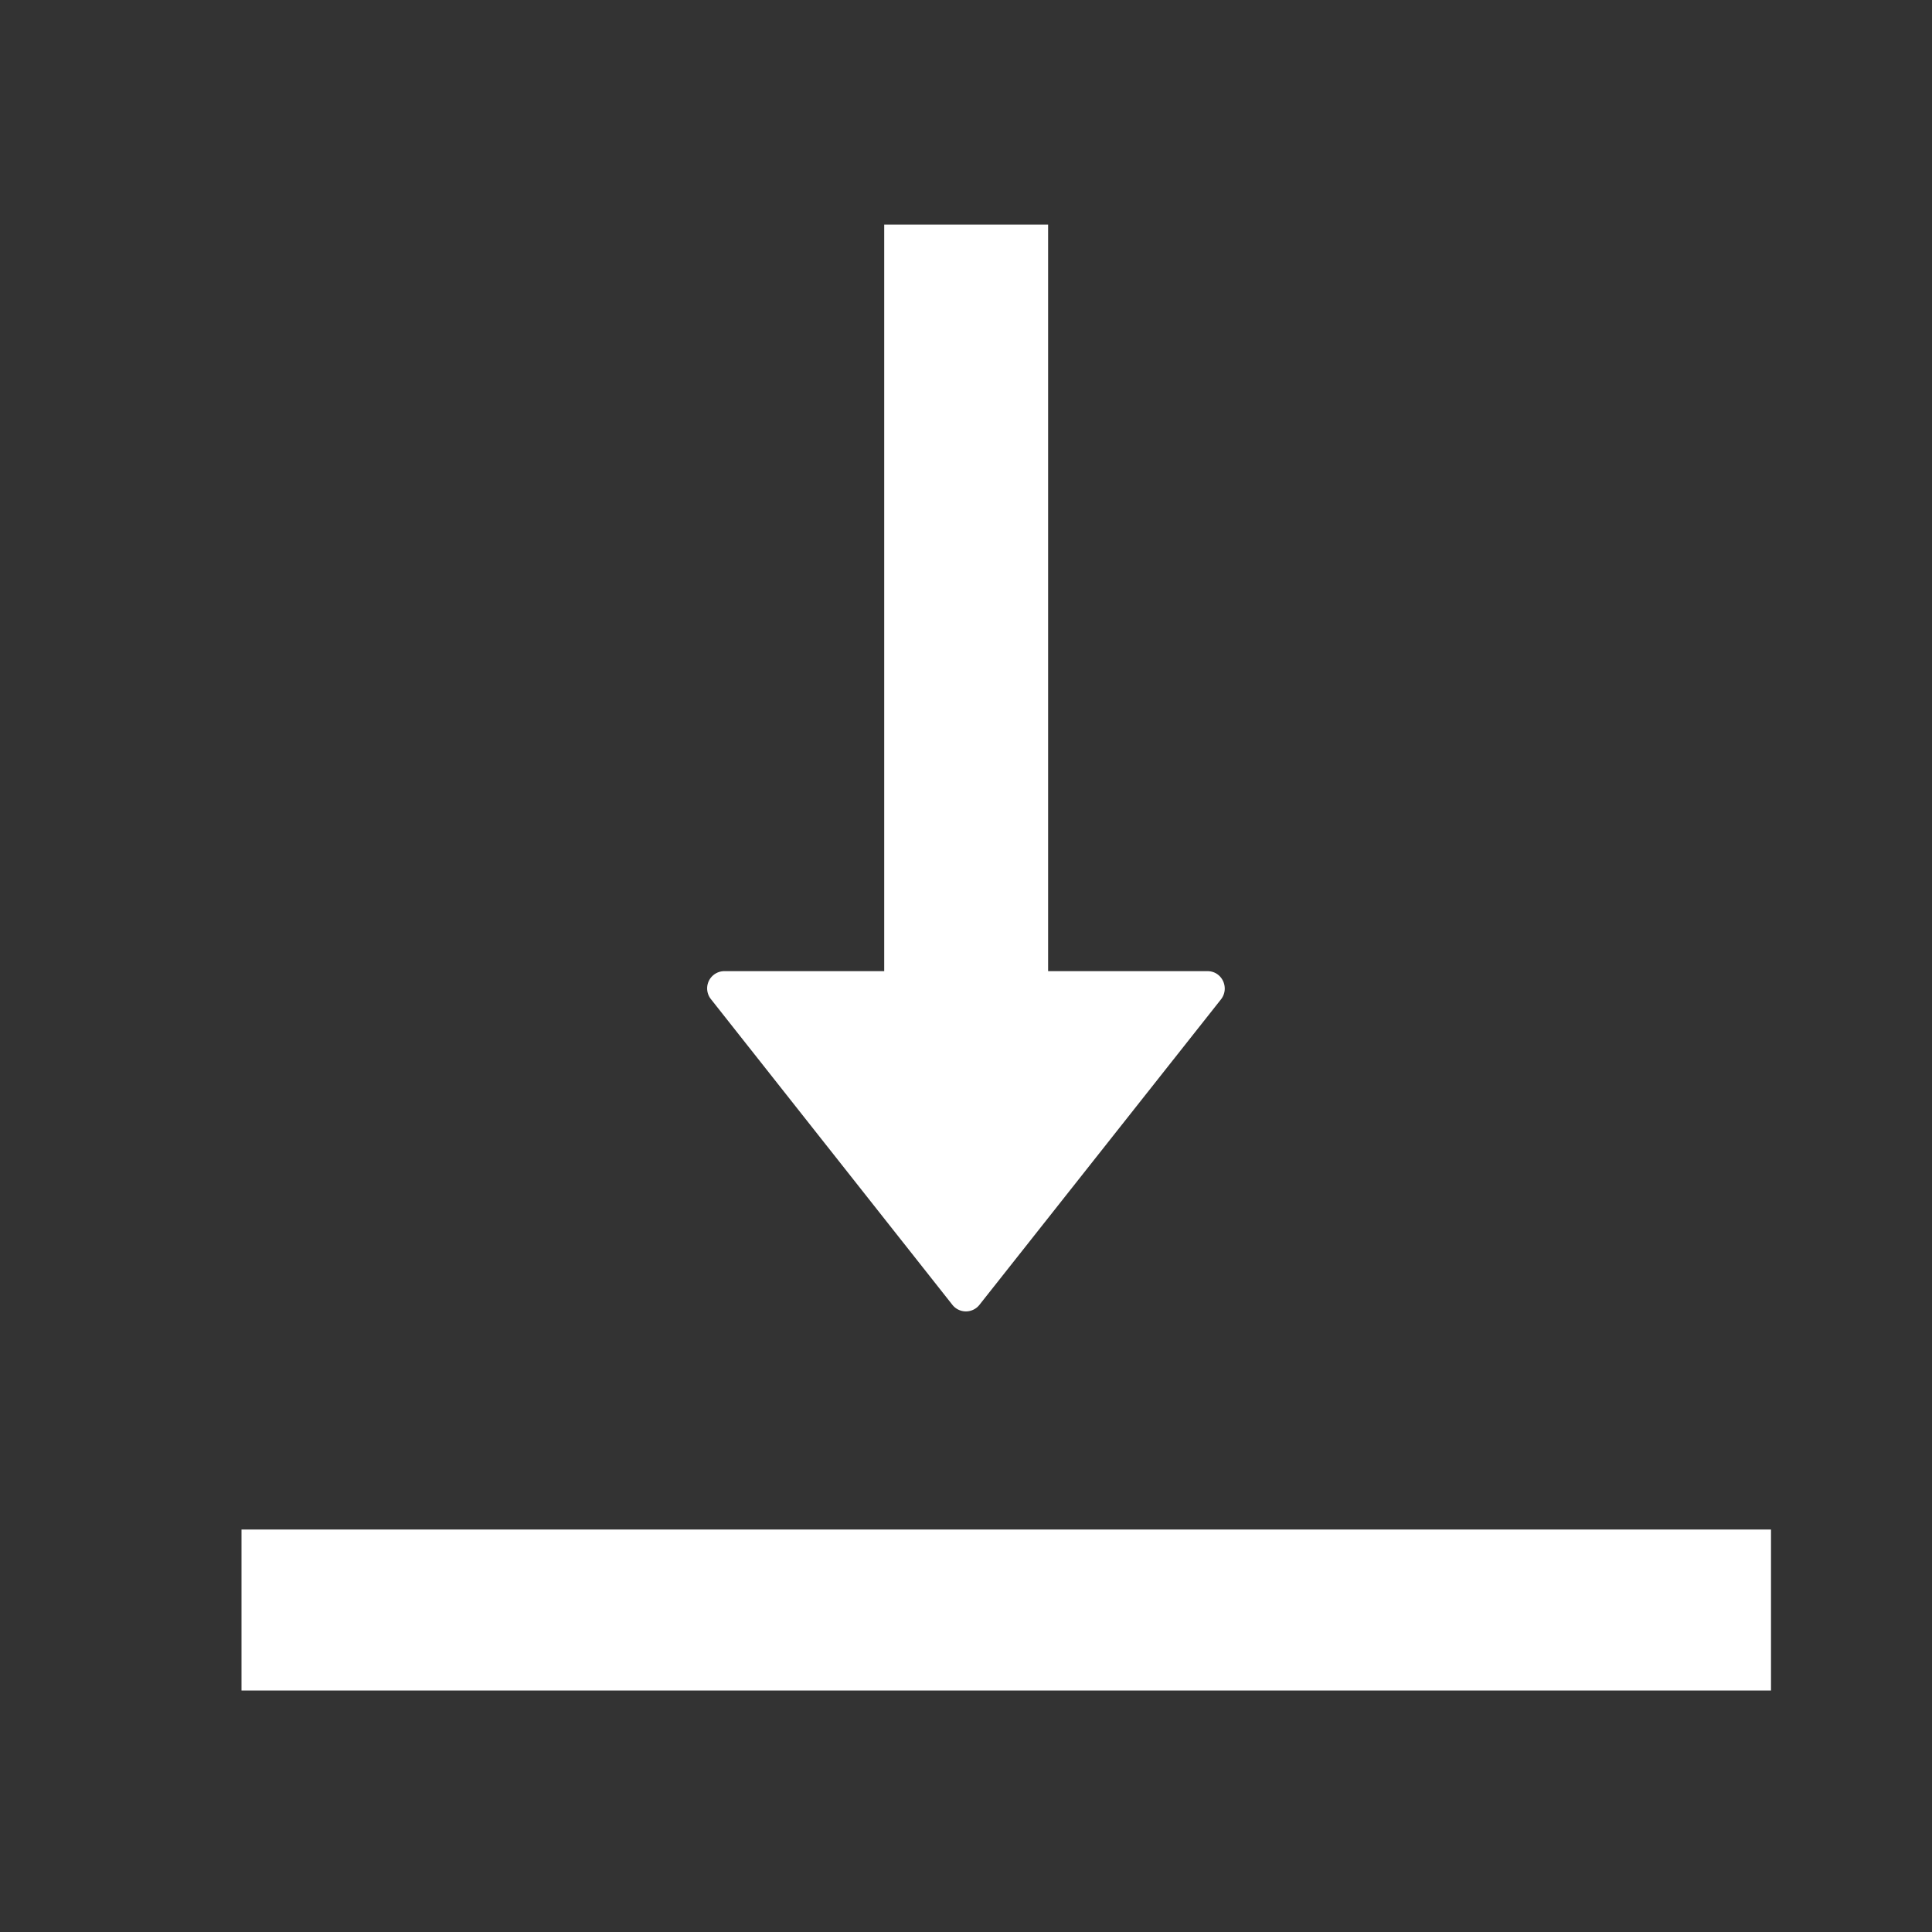 <svg width="12" height="12" viewBox="0 0 12 12" fill="none" xmlns="http://www.w3.org/2000/svg">
    <rect x="0" y="0" width="12" height="12" fill="#333333" stroke="none"/>
    <path fill-rule="evenodd" clip-rule="evenodd" d="M6.51 6.032h.99c.09 0 .139.104.084.175l-1.5 1.897a.107.107 0 0 1-.169 0l-1.5-1.899a.107.107 0 0 1 .085-.173h.992V1.395H6.51v4.637zM11 9.5H1.5v1H11v-1z" fill="#fff"/>
</svg>
